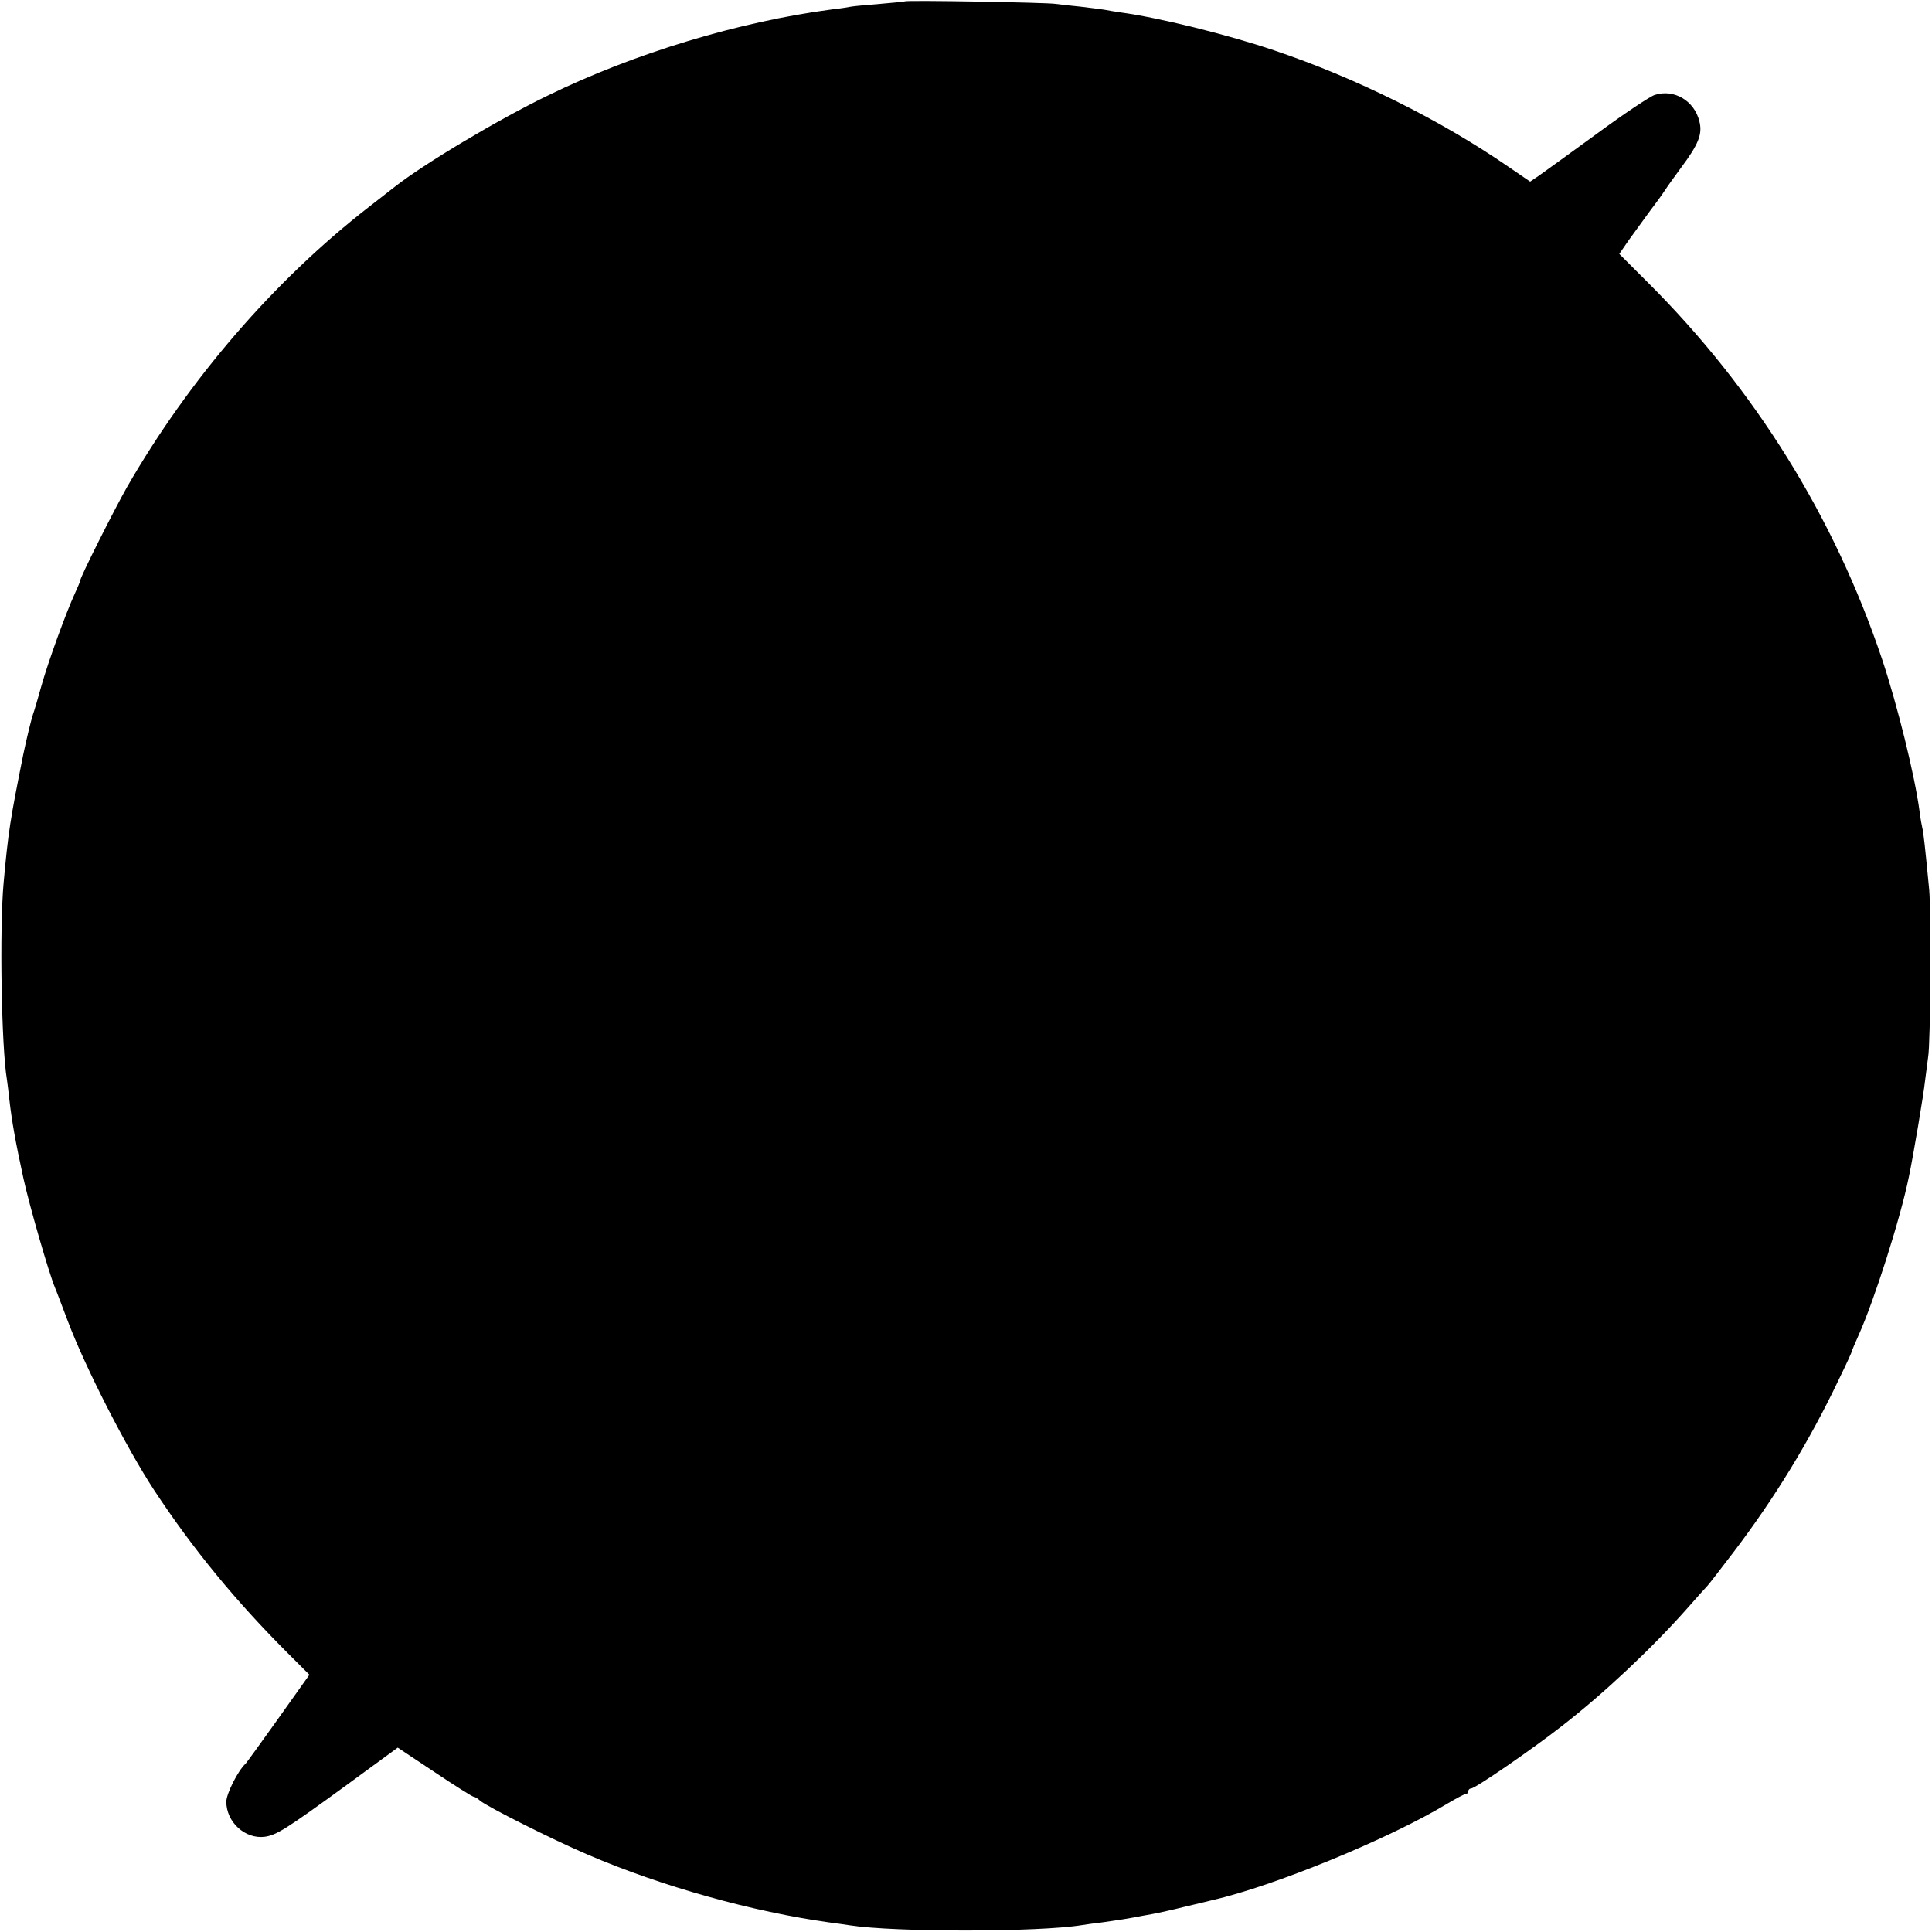 <?xml version="1.0" standalone="no"?>
<!DOCTYPE svg PUBLIC "-//W3C//DTD SVG 20010904//EN"
 "http://www.w3.org/TR/2001/REC-SVG-20010904/DTD/svg10.dtd">
<svg version="1.0" xmlns="http://www.w3.org/2000/svg"
 width="700pt" height="700pt" viewBox="0 0 700 700"
 preserveAspectRatio="xMidYMid meet">
<g transform="translate(0,700) scale(0.1,-0.1)"
fill="#000000" stroke="none">
<path d="M3278 6995 c-1 -1 -42 -5 -89 -9 -47 -4 -95 -8 -105 -10 -10 -2 -41
-7 -69 -10 -335 -44 -715 -158 -1030 -312 -180 -87 -448 -247 -555 -331 -8 -6
-51 -40 -95 -74 -342 -266 -650 -623 -875 -1014 -47 -83 -170 -327 -170 -340
0 -3 -9 -24 -20 -48 -30 -65 -95 -243 -120 -332 -12 -44 -26 -91 -31 -105 -7
-22 -22 -83 -35 -145 -47 -235 -54 -277 -71 -465 -15 -165 -8 -592 12 -711 2
-13 6 -46 9 -74 9 -78 22 -152 51 -285 21 -96 91 -339 114 -395 5 -11 25 -65
46 -120 64 -170 213 -461 314 -615 141 -214 296 -402 484 -590 l78 -78 -113
-159 c-62 -87 -115 -160 -118 -163 -27 -24 -70 -109 -70 -138 0 -74 68 -136
139 -127 43 6 78 28 299 189 l183 134 134 -89 c73 -49 137 -89 141 -89 4 0 15
-6 23 -14 26 -22 260 -140 391 -196 268 -115 597 -207 879 -246 25 -3 57 -8
71 -10 162 -25 683 -25 841 1 13 2 47 7 74 10 71 10 87 13 115 18 14 3 43 8
65 12 22 4 76 16 120 27 44 10 87 21 96 23 225 51 643 223 853 350 32 19 62
35 67 35 5 0 9 5 9 10 0 6 5 10 10 10 15 0 220 141 330 227 152 118 324 280
450 422 36 41 70 79 76 85 6 6 48 61 94 121 150 197 277 405 383 628 26 53 47
99 47 102 0 2 11 28 24 57 57 127 151 421 182 573 17 81 54 301 59 350 4 33 9
71 11 85 9 47 11 525 4 605 -15 157 -21 210 -25 225 -2 8 -7 35 -10 60 -17
129 -80 384 -136 552 -173 515 -461 978 -848 1364 l-104 104 33 48 c19 26 52
72 74 102 23 30 49 66 58 80 9 14 35 50 57 80 66 88 80 125 68 171 -18 74 -92
118 -162 95 -16 -5 -111 -68 -210 -141 -99 -72 -194 -141 -210 -152 l-31 -21
-79 54 c-248 171 -555 323 -850 422 -168 57 -420 119 -555 137 -19 3 -46 7
-60 10 -13 2 -52 7 -86 11 -33 3 -74 8 -90 10 -33 5 -540 14 -546 9z"/>
</g>
</svg>
